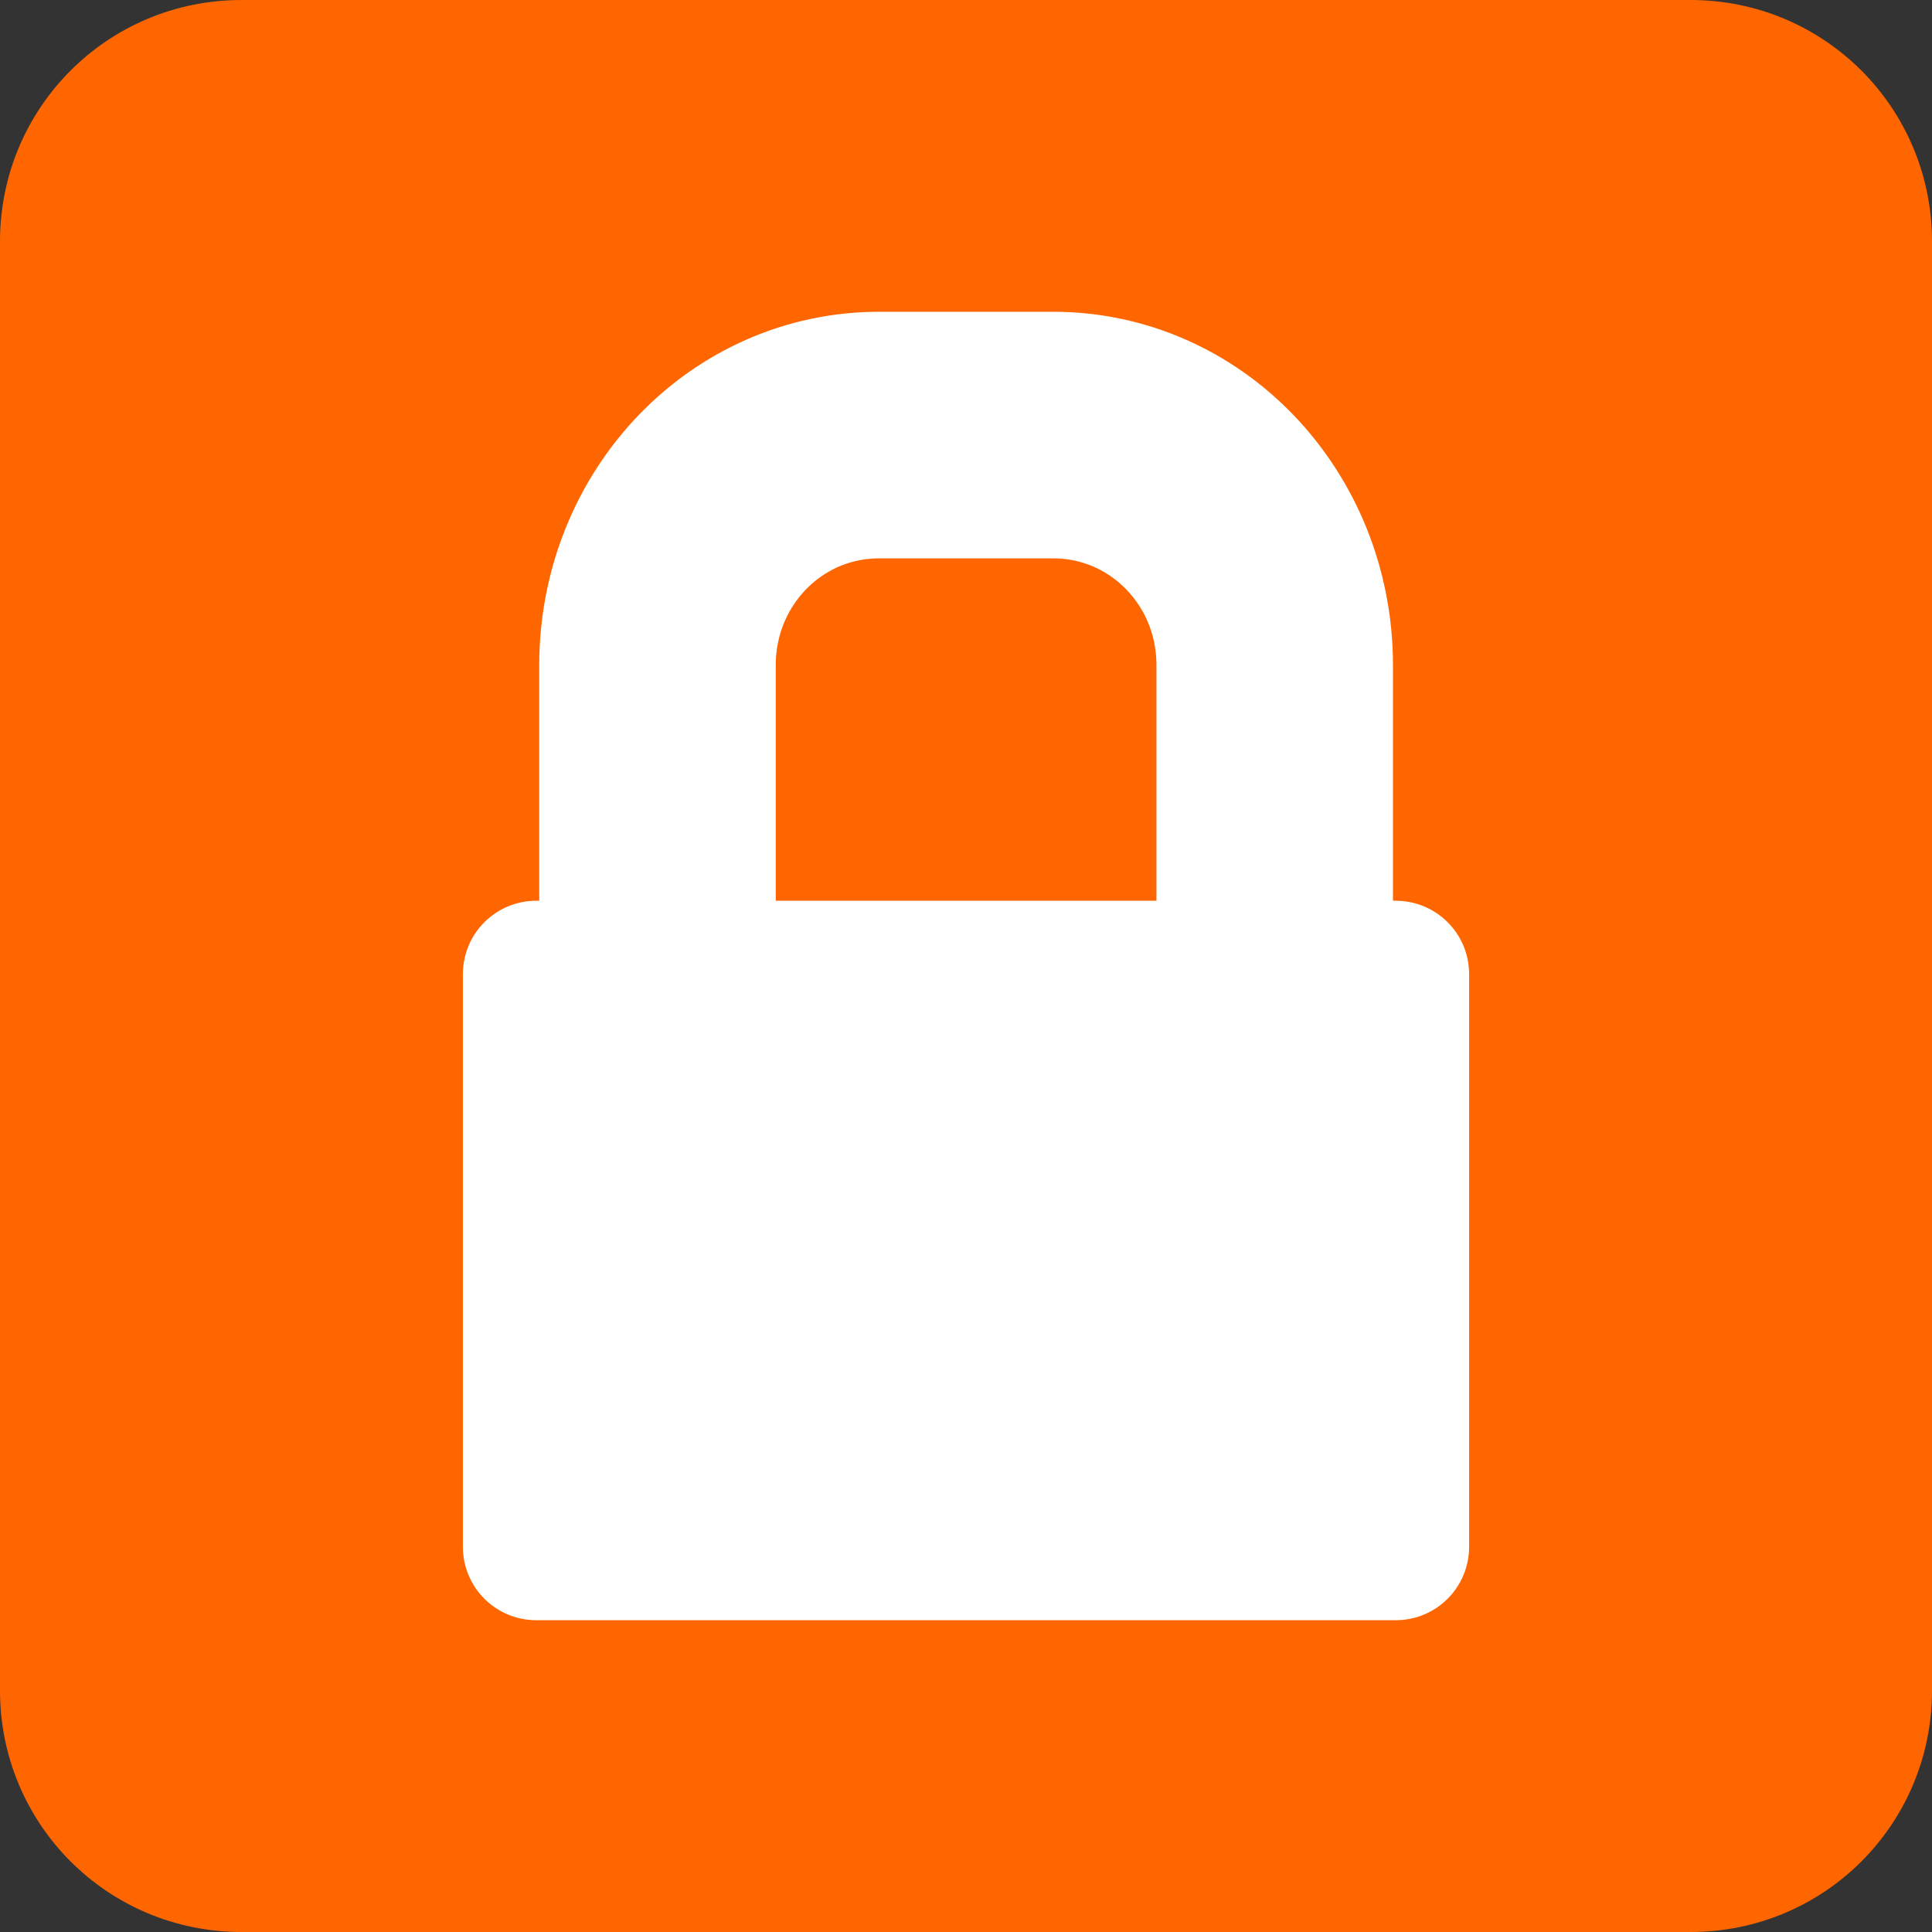 <?xml version="1.0" encoding="UTF-8" standalone="no"?>
<!-- Created with Inkscape (http://www.inkscape.org/) -->

<svg
   width="480"
   height="480"
   viewBox="0 0 480 480"
   version="1.1"
   id="svg5"
   sodipodi:docname="Action lock 2 - orange.svg"
   inkscape:version="1.1.1 (3bf5ae0d25, 2021-09-20)"
   xmlns:inkscape="http://www.inkscape.org/namespaces/inkscape"
   xmlns:sodipodi="http://sodipodi.sourceforge.net/DTD/sodipodi-0.dtd"
   xmlns="http://www.w3.org/2000/svg"
   xmlns:svg="http://www.w3.org/2000/svg"
   xmlns:rdf="http://www.w3.org/1999/02/22-rdf-syntax-ns#"
   xmlns:cc="http://creativecommons.org/ns#"
   xmlns:dc="http://purl.org/dc/elements/1.1/">
  <rect x="0" y="0" width="480" height="480" fill="#333333" stroke="none"/>
  <sodipodi:namedview
     id="namedview7"
     pagecolor="#ffffff"
     bordercolor="#666666"
     borderopacity="1.0"
     inkscape:pageshadow="2"
     inkscape:pageopacity="0.0"
     inkscape:pagecheckerboard="true"
     inkscape:document-units="px"
     showgrid="false"
     showguides="true"
     units="px"
     fit-margin-top="0"
     fit-margin-left="0"
     fit-margin-right="0"
     fit-margin-bottom="0"
     inkscape:zoom="0.5"
     inkscape:cx="138"
     inkscape:cy="241"
     inkscape:window-width="1366"
     inkscape:window-height="705"
     inkscape:window-x="-8"
     inkscape:window-y="-8"
     inkscape:window-maximized="1"
     inkscape:current-layer="layer1" />
  <defs
     id="defs2">
    <clipPath
       clipPathUnits="userSpaceOnUse"
       id="clipPath7176">
      <path
         id="lpe_path-effect7180"
         style="fill:#ffffff;stroke:none;stroke-width:0;stroke-miterlimit:4;stroke-dasharray:none"
         class="powerclip"
         d="M 25.238,6.718 H 100.703 V 92.766 H 25.238 Z m 6.099,50.962 c -2.996,0 -5.409,2.412 -5.409,5.409 v 42.1 c 0,2.996 2.412,5.409 5.409,5.409 h 63.266 c 2.996,0 5.409,-2.412 5.409,-5.409 V 63.088 c 0,-2.996 -2.412,-5.409 -5.409,-5.409 z" />
    </clipPath>
    <inkscape:path-effect
       effect="powerclip"
       id="path-effect7180"
       is_visible="true"
       lpeversion="1"
       inverse="true"
       flatten="false"
       hide_clip="false"
       message="クリップをパスに変換した後に残らない場合には&lt;b&gt;フィル/ストローク&lt;/b&gt;ダイアログのフィルルールで evenodd を使用します。" />
  </defs>
  <g
     inkscape:label="Layer 1"
     inkscape:groupmode="layer"
     id="layer1">
    <path
       id="rect846"
       clip-path="none"
       mask="none"
       style="opacity:1;fill:#ff6600;stroke-width:0"
       d="m 60,0 h 360 c 33.24,0 60,26.76 60,60 v 360 c 0,33.24 -26.76,60 -60,60 H 60 C 26.76,480 0,453.24 0,420 V 60 C 0,26.76 26.76,0 60,0 Z" />
    <g
       id="g10483">
      <path
         id="rect1290"
         style="fill:#ffffff;stroke-width:0"
         inkscape:label="rect1290"
         d="m 133.27,223.784 h 213.459 c 10.122,0 18.27,8.149 18.27,18.27 v 142.215 c 0,10.122 -8.149,18.27 -18.27,18.27 H 133.27 C 123.149,402.54 115,394.391 115,384.269 V 242.054 c 0,-10.122 8.149,-18.27 18.27,-18.27 z" />
      <path
         id="rect5900"
         transform="matrix(3.24,0,0,3.378,36,37.878)"
         clip-path="url(#clipPath7176)"
         d="m 56.296,20.786 h 13.35 c 9.412,0 16.989,7.549 16.989,16.925 v 24.061 c 0,9.377 -7.577,16.925 -16.989,16.925 H 56.296 c -9.412,0 -16.989,-7.549 -16.989,-16.925 V 37.711 c 0,-9.377 7.577,-16.925 16.989,-16.925 z"
         style="fill:none;fill-opacity:1;stroke:#ffffff;stroke-width:18.137;stroke-miterlimit:4;stroke-dasharray:none;paint-order:normal" />
    </g>
  </g>
</svg>
